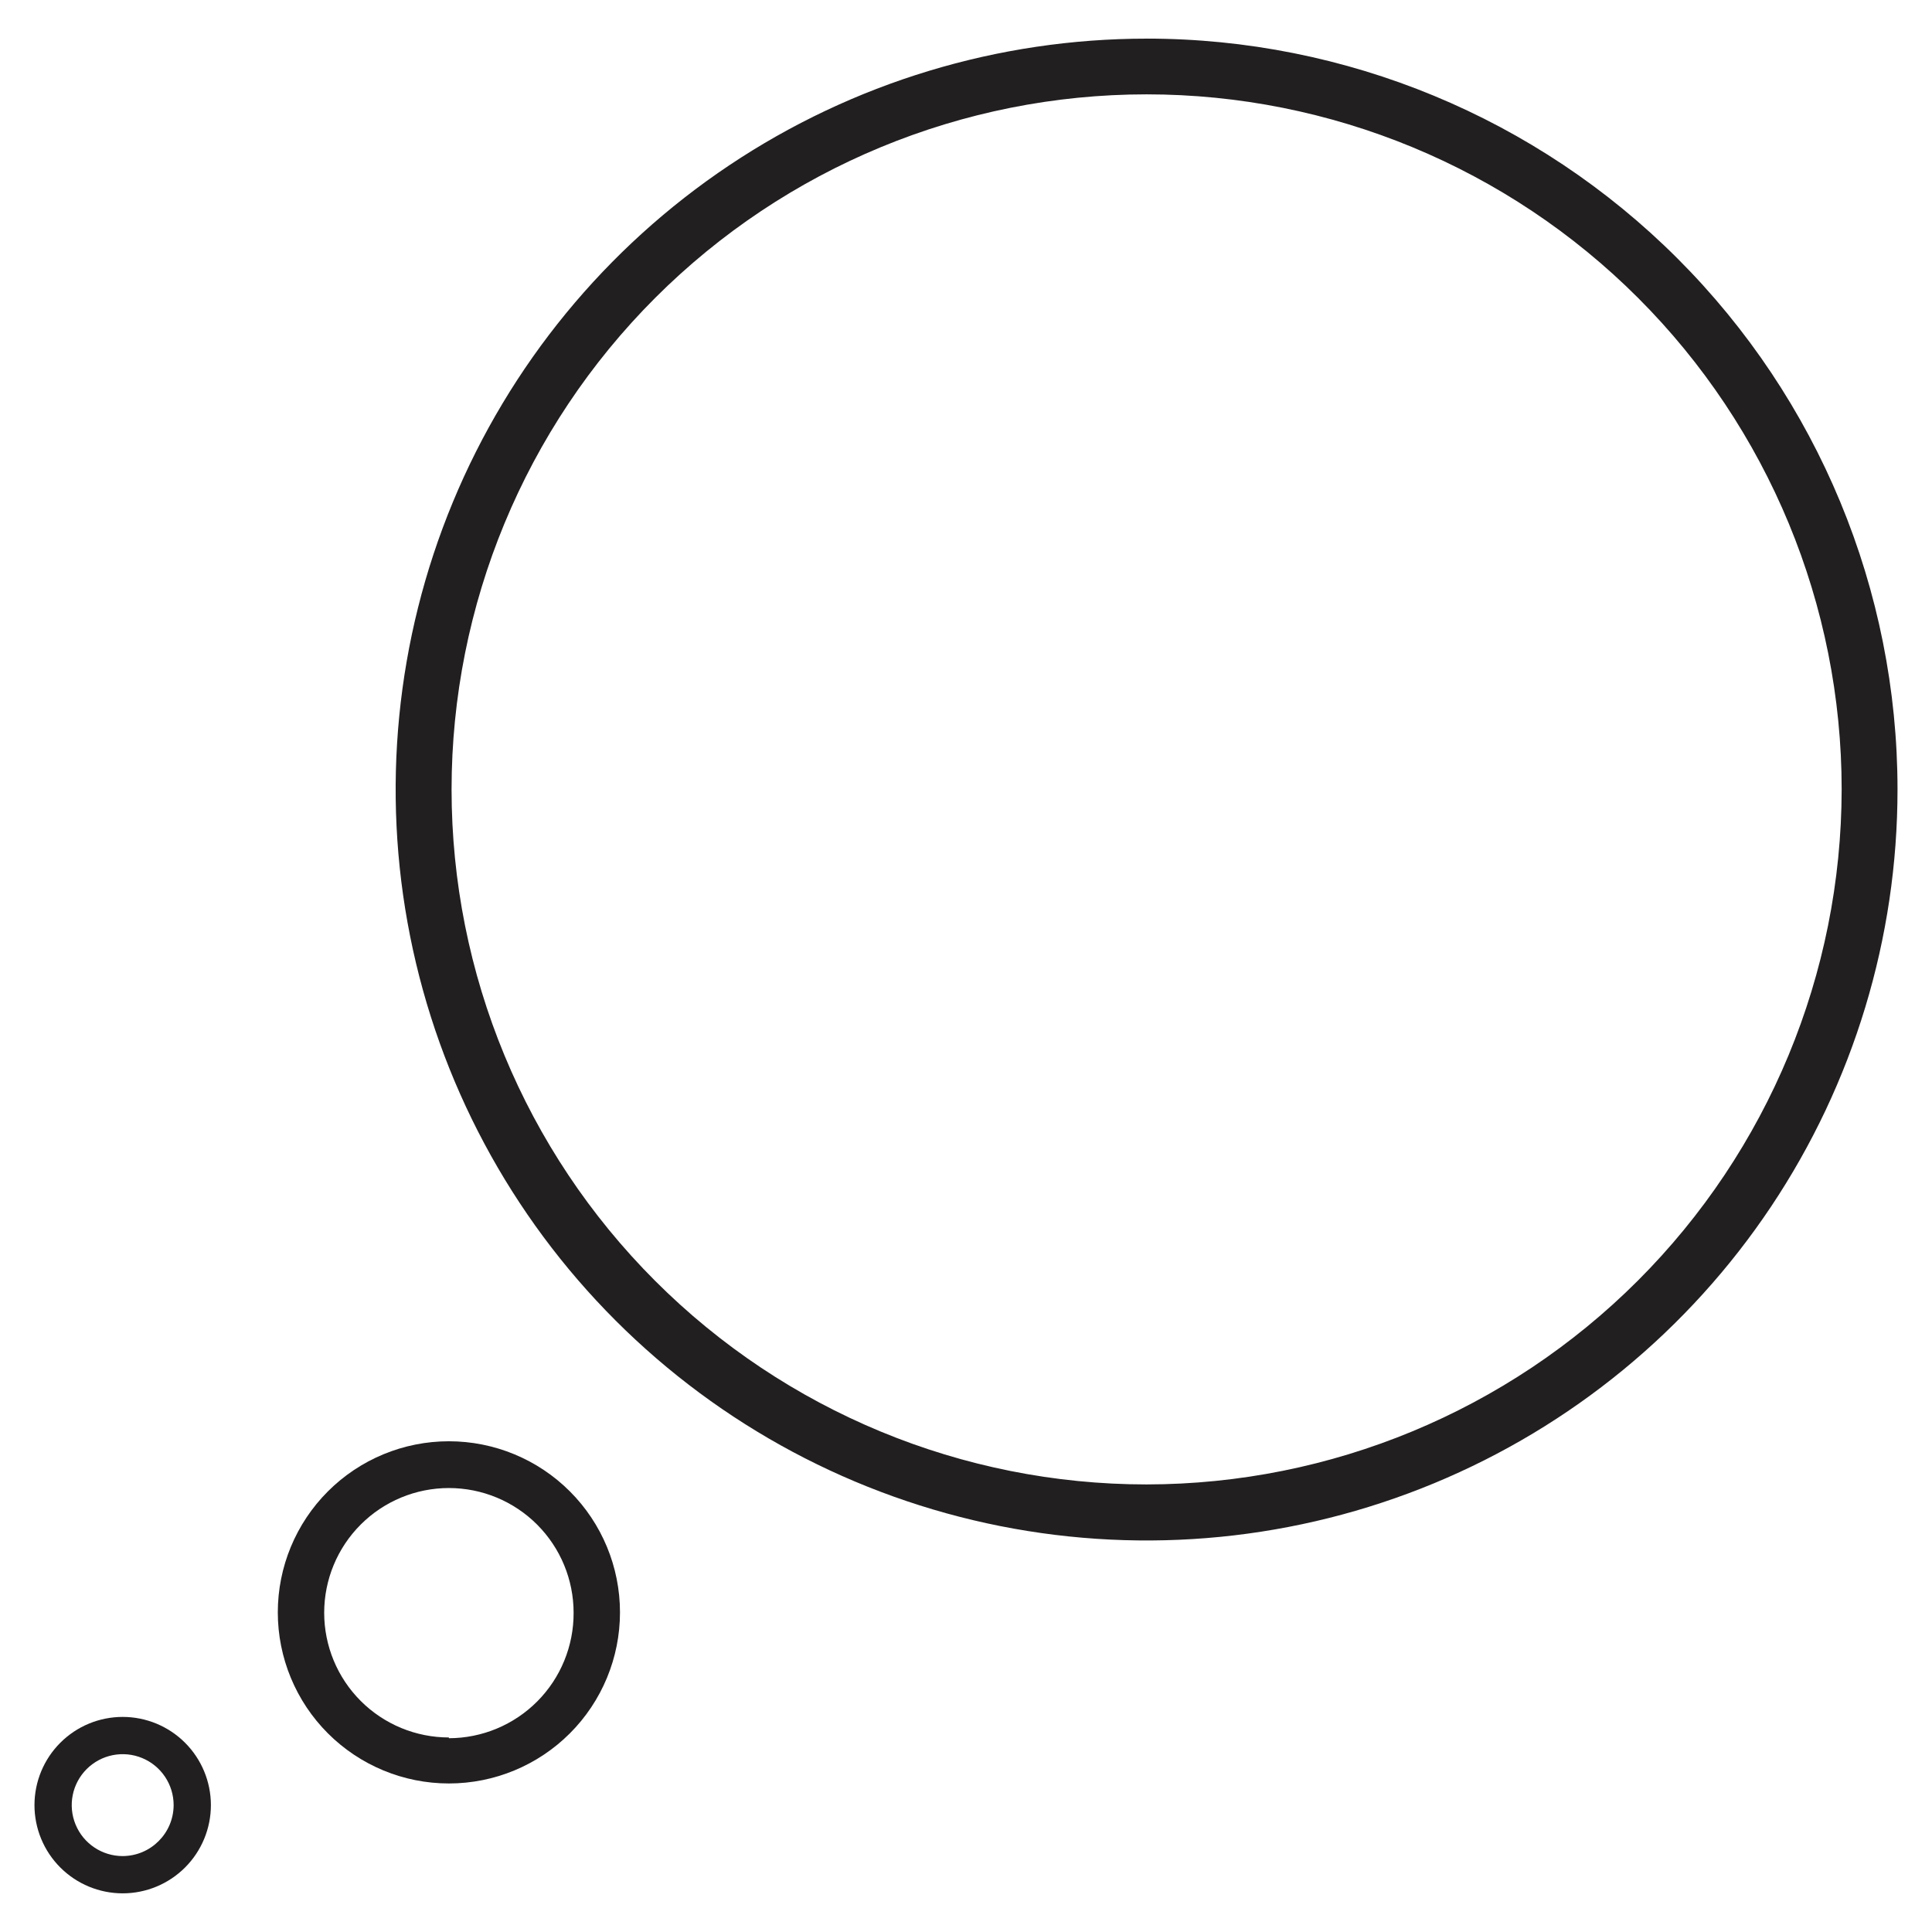 <?xml version="1.0" encoding="UTF-8"?>
<!-- Uploaded to: SVG Repo, www.svgrepo.com, Generator: SVG Repo Mixer Tools -->
<svg width="800px" height="800px" version="1.1" viewBox="144 144 512 512" xmlns="http://www.w3.org/2000/svg">
 <g fill="#221f20">
  <path d="m176.51 599c-6.199 0-12.145 2.461-16.527 6.848-4.387 4.383-6.848 10.328-6.848 16.527 0 6.199 2.461 12.148 6.848 16.531 4.383 4.383 10.328 6.848 16.527 6.848 6.199 0 12.148-2.465 16.531-6.848 4.383-4.383 6.848-10.332 6.848-16.531 0-6.199-2.465-12.145-6.848-16.527-4.383-4.387-10.332-6.848-16.531-6.848zm0 36.879c-5.461 0-10.383-3.289-12.473-8.336s-0.934-10.852 2.926-14.715c3.863-3.859 9.668-5.016 14.715-2.926s8.336 7.012 8.336 12.473c-0.027 7.445-6.059 13.477-13.504 13.504z"/>
  <path d="m262.96 525.95c-12.023 0-23.559 4.777-32.062 13.281-8.5 8.504-13.277 20.039-13.277 32.062 0 12.027 4.777 23.559 13.277 32.062 8.504 8.504 20.039 13.281 32.062 13.281 12.027 0 23.559-4.777 32.062-13.281 8.504-8.504 13.281-20.035 13.281-32.062 0-12.023-4.777-23.559-13.281-32.062-8.504-8.504-20.035-13.281-32.062-13.281zm0 78.492v0.004c-8.766 0-17.172-3.484-23.367-9.68-6.199-6.199-9.68-14.605-9.68-23.371s3.481-17.172 9.68-23.371c6.195-6.195 14.602-9.68 23.367-9.68 8.766 0 17.172 3.484 23.371 9.68 6.199 6.199 9.68 14.605 9.68 23.371 0.039 8.797-3.422 17.246-9.621 23.484-6.203 6.238-14.633 9.754-23.43 9.766z"/>
  <path d="m447.86 154.24c-39.359 0-77.84 11.676-110.57 33.543-32.727 21.871-58.234 52.953-73.293 89.32-15.062 36.367-19 76.383-11.316 114.98 7.684 38.605 26.641 74.066 54.477 101.89 27.836 27.828 63.301 46.777 101.91 54.453 38.609 7.672 78.621 3.723 114.98-11.348 36.363-15.07 67.441-40.582 89.301-73.316 21.859-32.734 33.523-71.215 33.512-110.57-0.012-52.77-20.984-103.38-58.305-140.69-37.316-37.309-87.926-58.27-140.7-58.27zm0 383.15c-48.852 0-95.699-19.406-130.24-53.949-34.543-34.543-53.949-81.391-53.949-130.24 0-48.852 19.406-95.703 53.949-130.25 34.543-34.543 81.391-53.949 130.24-53.949s95.703 19.406 130.25 53.949 53.949 81.395 53.949 130.25c-0.055 48.832-19.477 95.652-54.008 130.18s-81.352 53.957-130.19 54.008z"/>
 </g>
</svg>